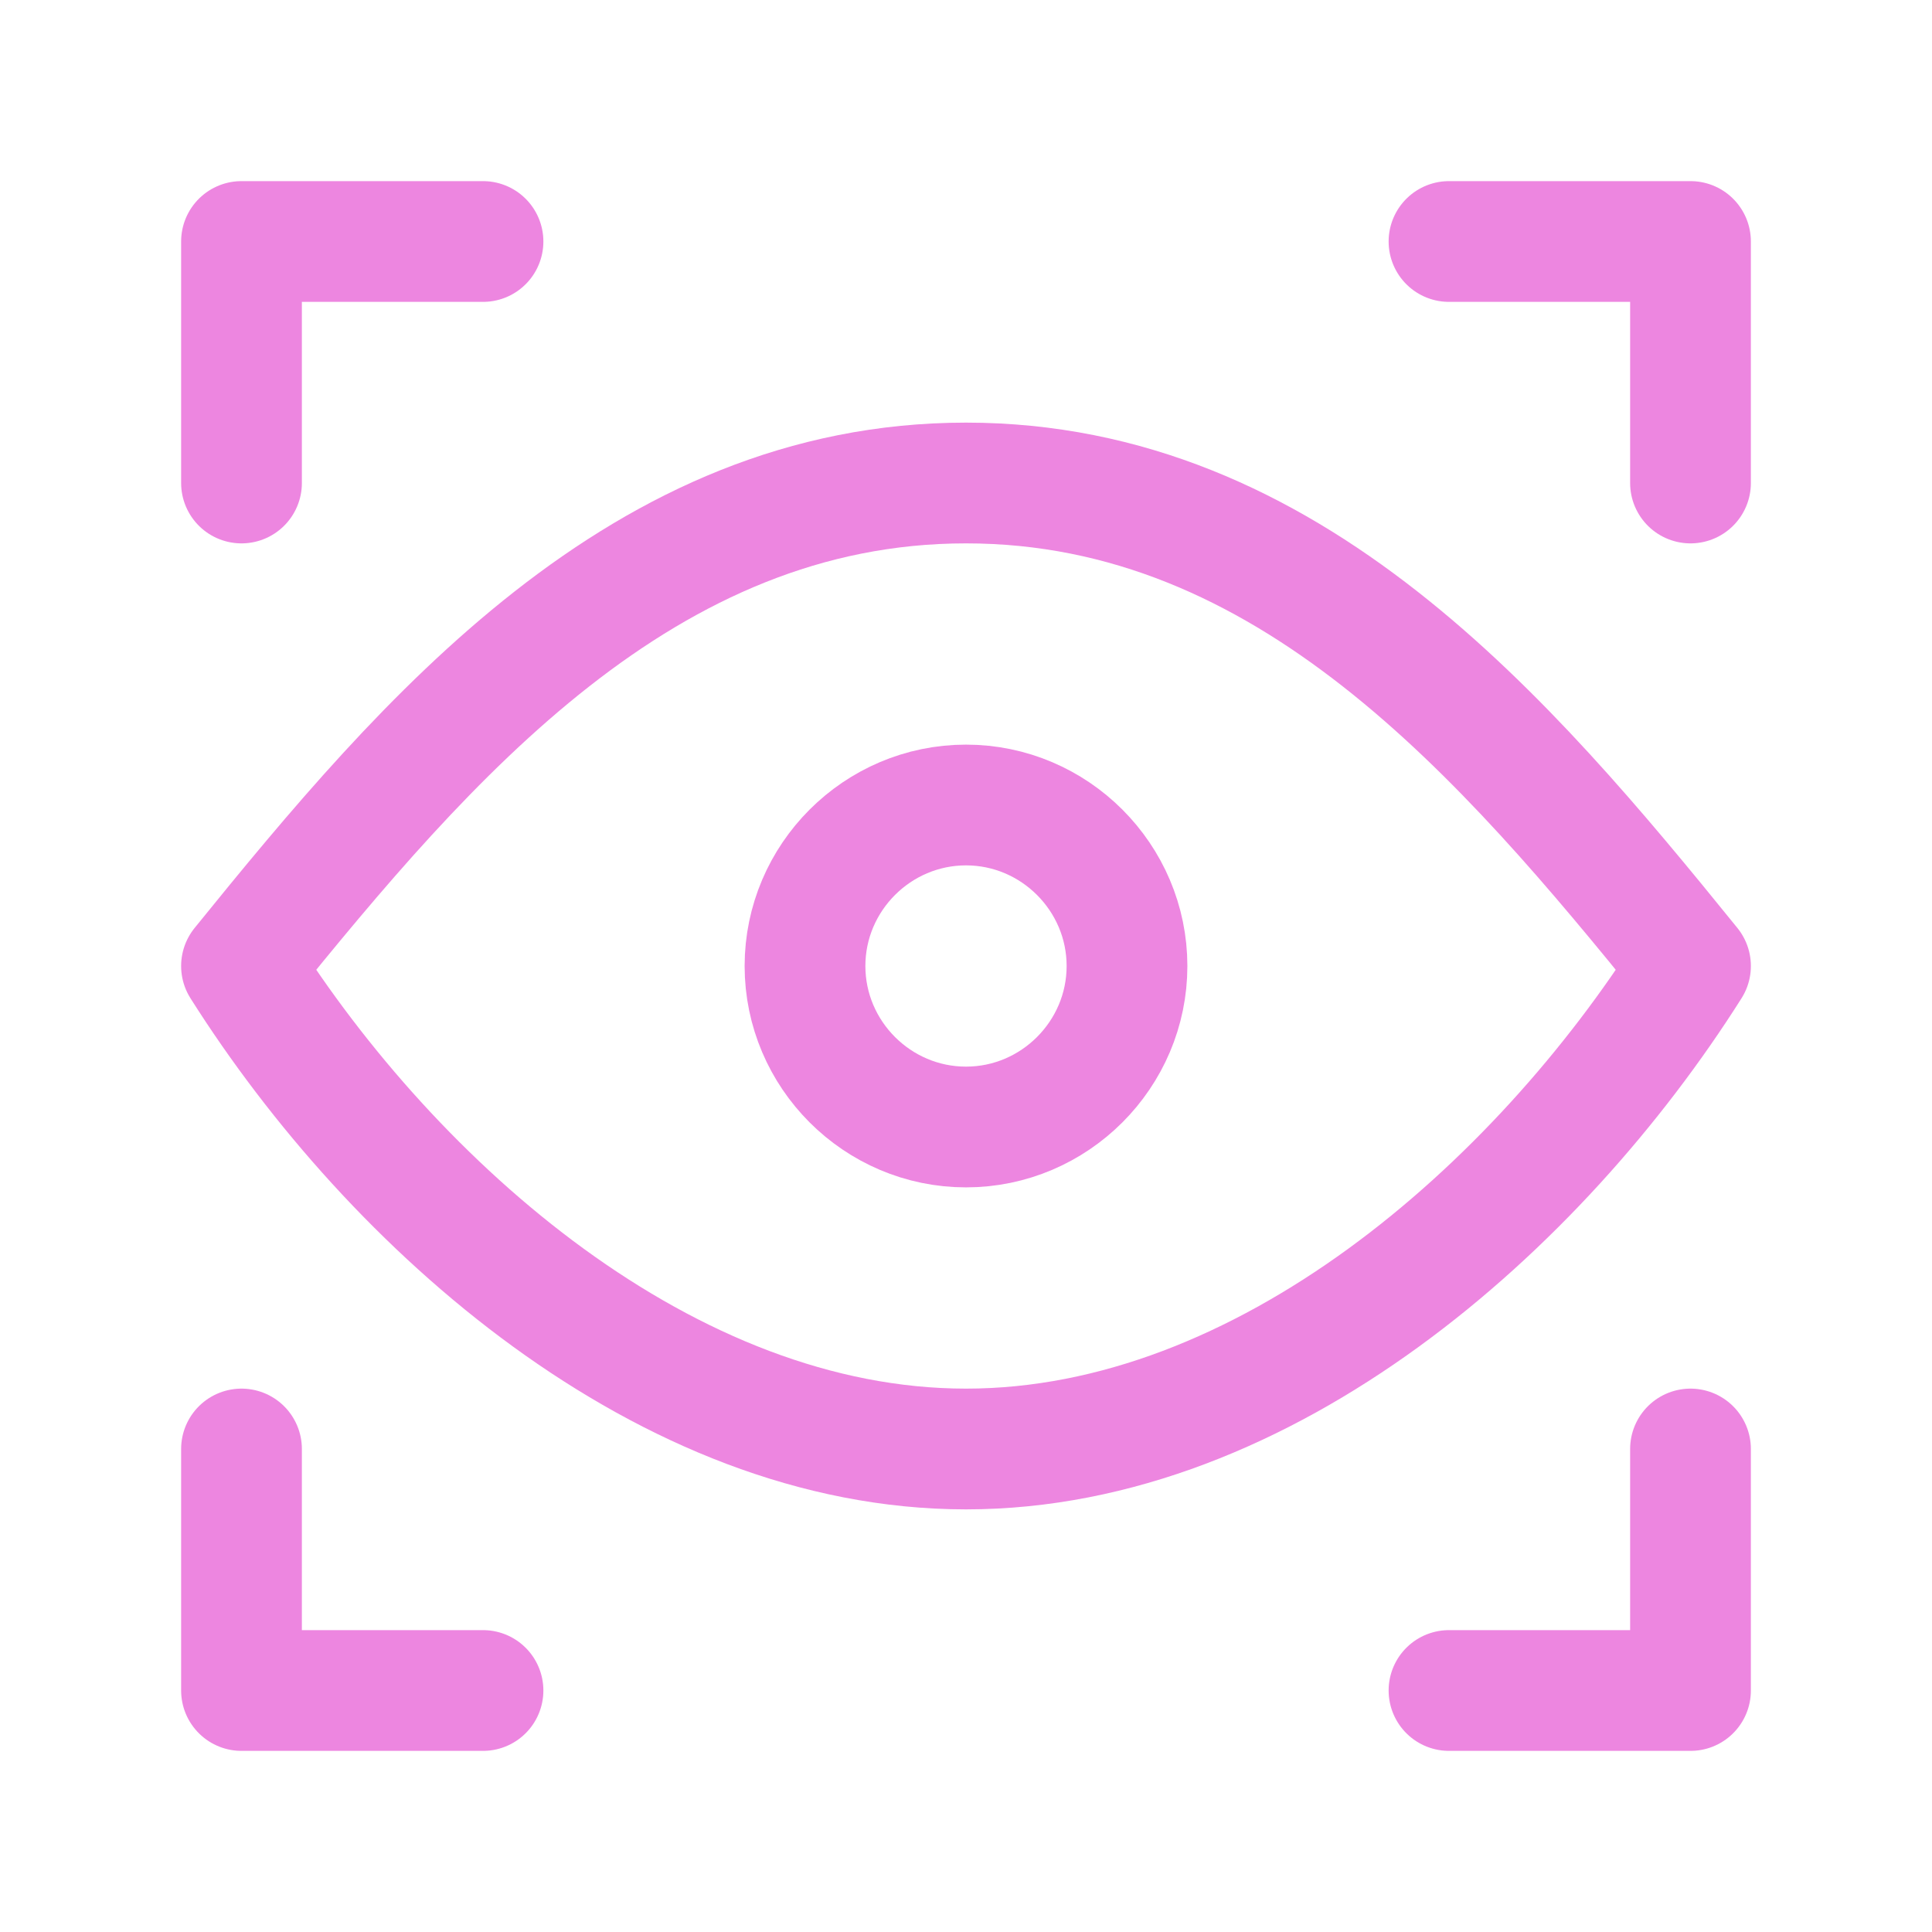 <?xml version="1.0" encoding="UTF-8"?>
<svg id="Lager_1" xmlns="http://www.w3.org/2000/svg" version="1.1" viewBox="0 0 24 24">
  <!-- Generator: Adobe Illustrator 29.8.1, SVG Export Plug-In . SVG Version: 2.1.1 Build 2)  -->
  <defs>
    <style>
      .st0 {
        fill: none;
        stroke: #ed86e0;
        stroke-linecap: round;
        stroke-linejoin: round;
        stroke-width: 1.5px;
      }
    </style>
  </defs>
  <path class="st0" d="M6,3h-3v3"/>
  <path class="st0" d="M12,14c1.1,0,2-.9,2-2s-.9-2-2-2-2,.9-2,2,.9,2,2,2Z"/>
  <path class="st0" d="M21,12c-1.89,2.99-5.28,6-9,6s-7.11-3.01-9-6c2.3-2.84,4.99-6,9-6s6.7,3.16,9,6Z"/>
  <path class="st0" d="M18,3h3v3"/>
  <path class="st0" d="M6,21h-3v-3"/>
  <path class="st0" d="M18,21h3v-3"/>
</svg>